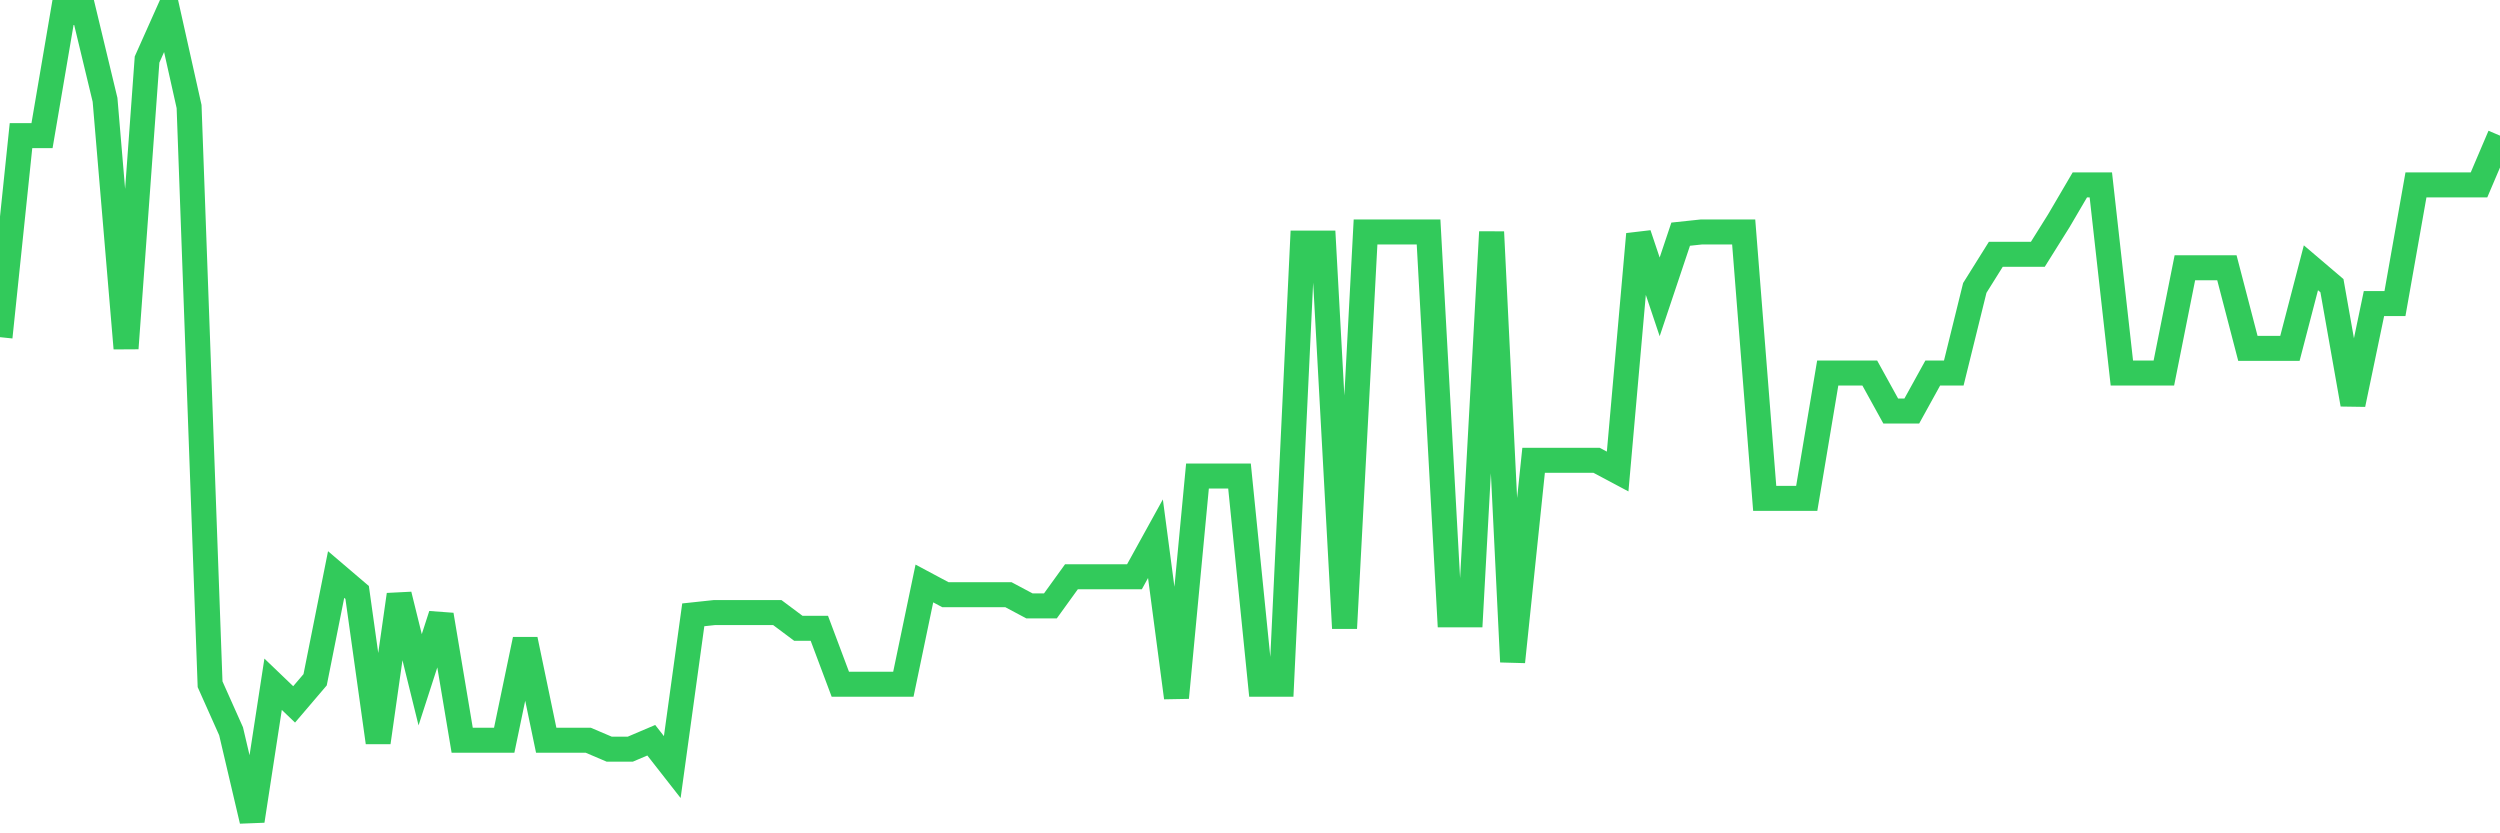 <svg
  xmlns="http://www.w3.org/2000/svg"
  xmlns:xlink="http://www.w3.org/1999/xlink"
  width="120"
  height="40"
  viewBox="0 0 120 40"
  preserveAspectRatio="none"
>
  <polyline
    points="0,16.184 1.008,6.511 2.017,6.511 3.025,0.6 4.034,0.6 5.042,4.792 6.05,16.722 7.059,2.857 8.067,0.6 9.076,5.114 10.084,32.844 11.092,35.101 12.101,39.4 13.109,32.844 14.118,33.811 15.126,32.629 16.134,27.577 17.143,28.437 18.151,35.638 19.16,28.545 20.168,32.629 21.176,29.512 22.185,35.531 23.193,35.531 24.202,35.531 25.21,30.694 26.218,35.531 27.227,35.531 28.235,35.531 29.244,35.961 30.252,35.961 31.261,35.531 32.269,36.82 33.277,29.512 34.286,29.404 35.294,29.404 36.303,29.404 37.311,29.404 38.319,30.157 39.328,30.157 40.336,32.844 41.345,32.844 42.353,32.844 43.361,32.844 44.37,28.007 45.378,28.545 46.387,28.545 47.395,28.545 48.403,28.545 49.412,29.082 50.42,29.082 51.429,27.685 52.437,27.685 53.445,27.685 54.454,27.685 55.462,25.858 56.471,33.489 57.479,22.848 58.487,22.848 59.496,22.848 60.504,32.844 61.513,32.844 62.521,11.67 63.529,11.67 64.538,30.157 65.546,11.133 66.555,11.133 67.563,11.133 68.571,11.133 69.58,29.512 70.588,29.512 71.597,11.133 72.605,31.769 73.613,22.096 74.622,22.096 75.63,22.096 76.639,22.096 77.647,22.633 78.655,11.24 79.664,14.25 80.672,11.24 81.681,11.133 82.689,11.133 83.697,11.133 84.706,23.923 85.714,23.923 86.723,23.923 87.731,17.904 88.739,17.904 89.748,17.904 90.756,19.731 91.765,19.731 92.773,17.904 93.782,17.904 94.79,13.82 95.798,12.208 96.807,12.208 97.815,12.208 98.824,10.596 99.832,8.876 100.84,8.876 101.849,17.904 102.857,17.904 103.866,17.904 104.874,12.853 105.882,12.853 106.891,12.853 107.899,16.722 108.908,16.722 109.916,16.722 110.924,12.853 111.933,13.712 112.941,19.409 113.95,14.572 114.958,14.572 115.966,8.876 116.975,8.876 117.983,8.876 118.992,8.876 120,6.511"
    fill="none"
    stroke="#32ca5b"
    stroke-width="1.2"
  >
  </polyline>
</svg>